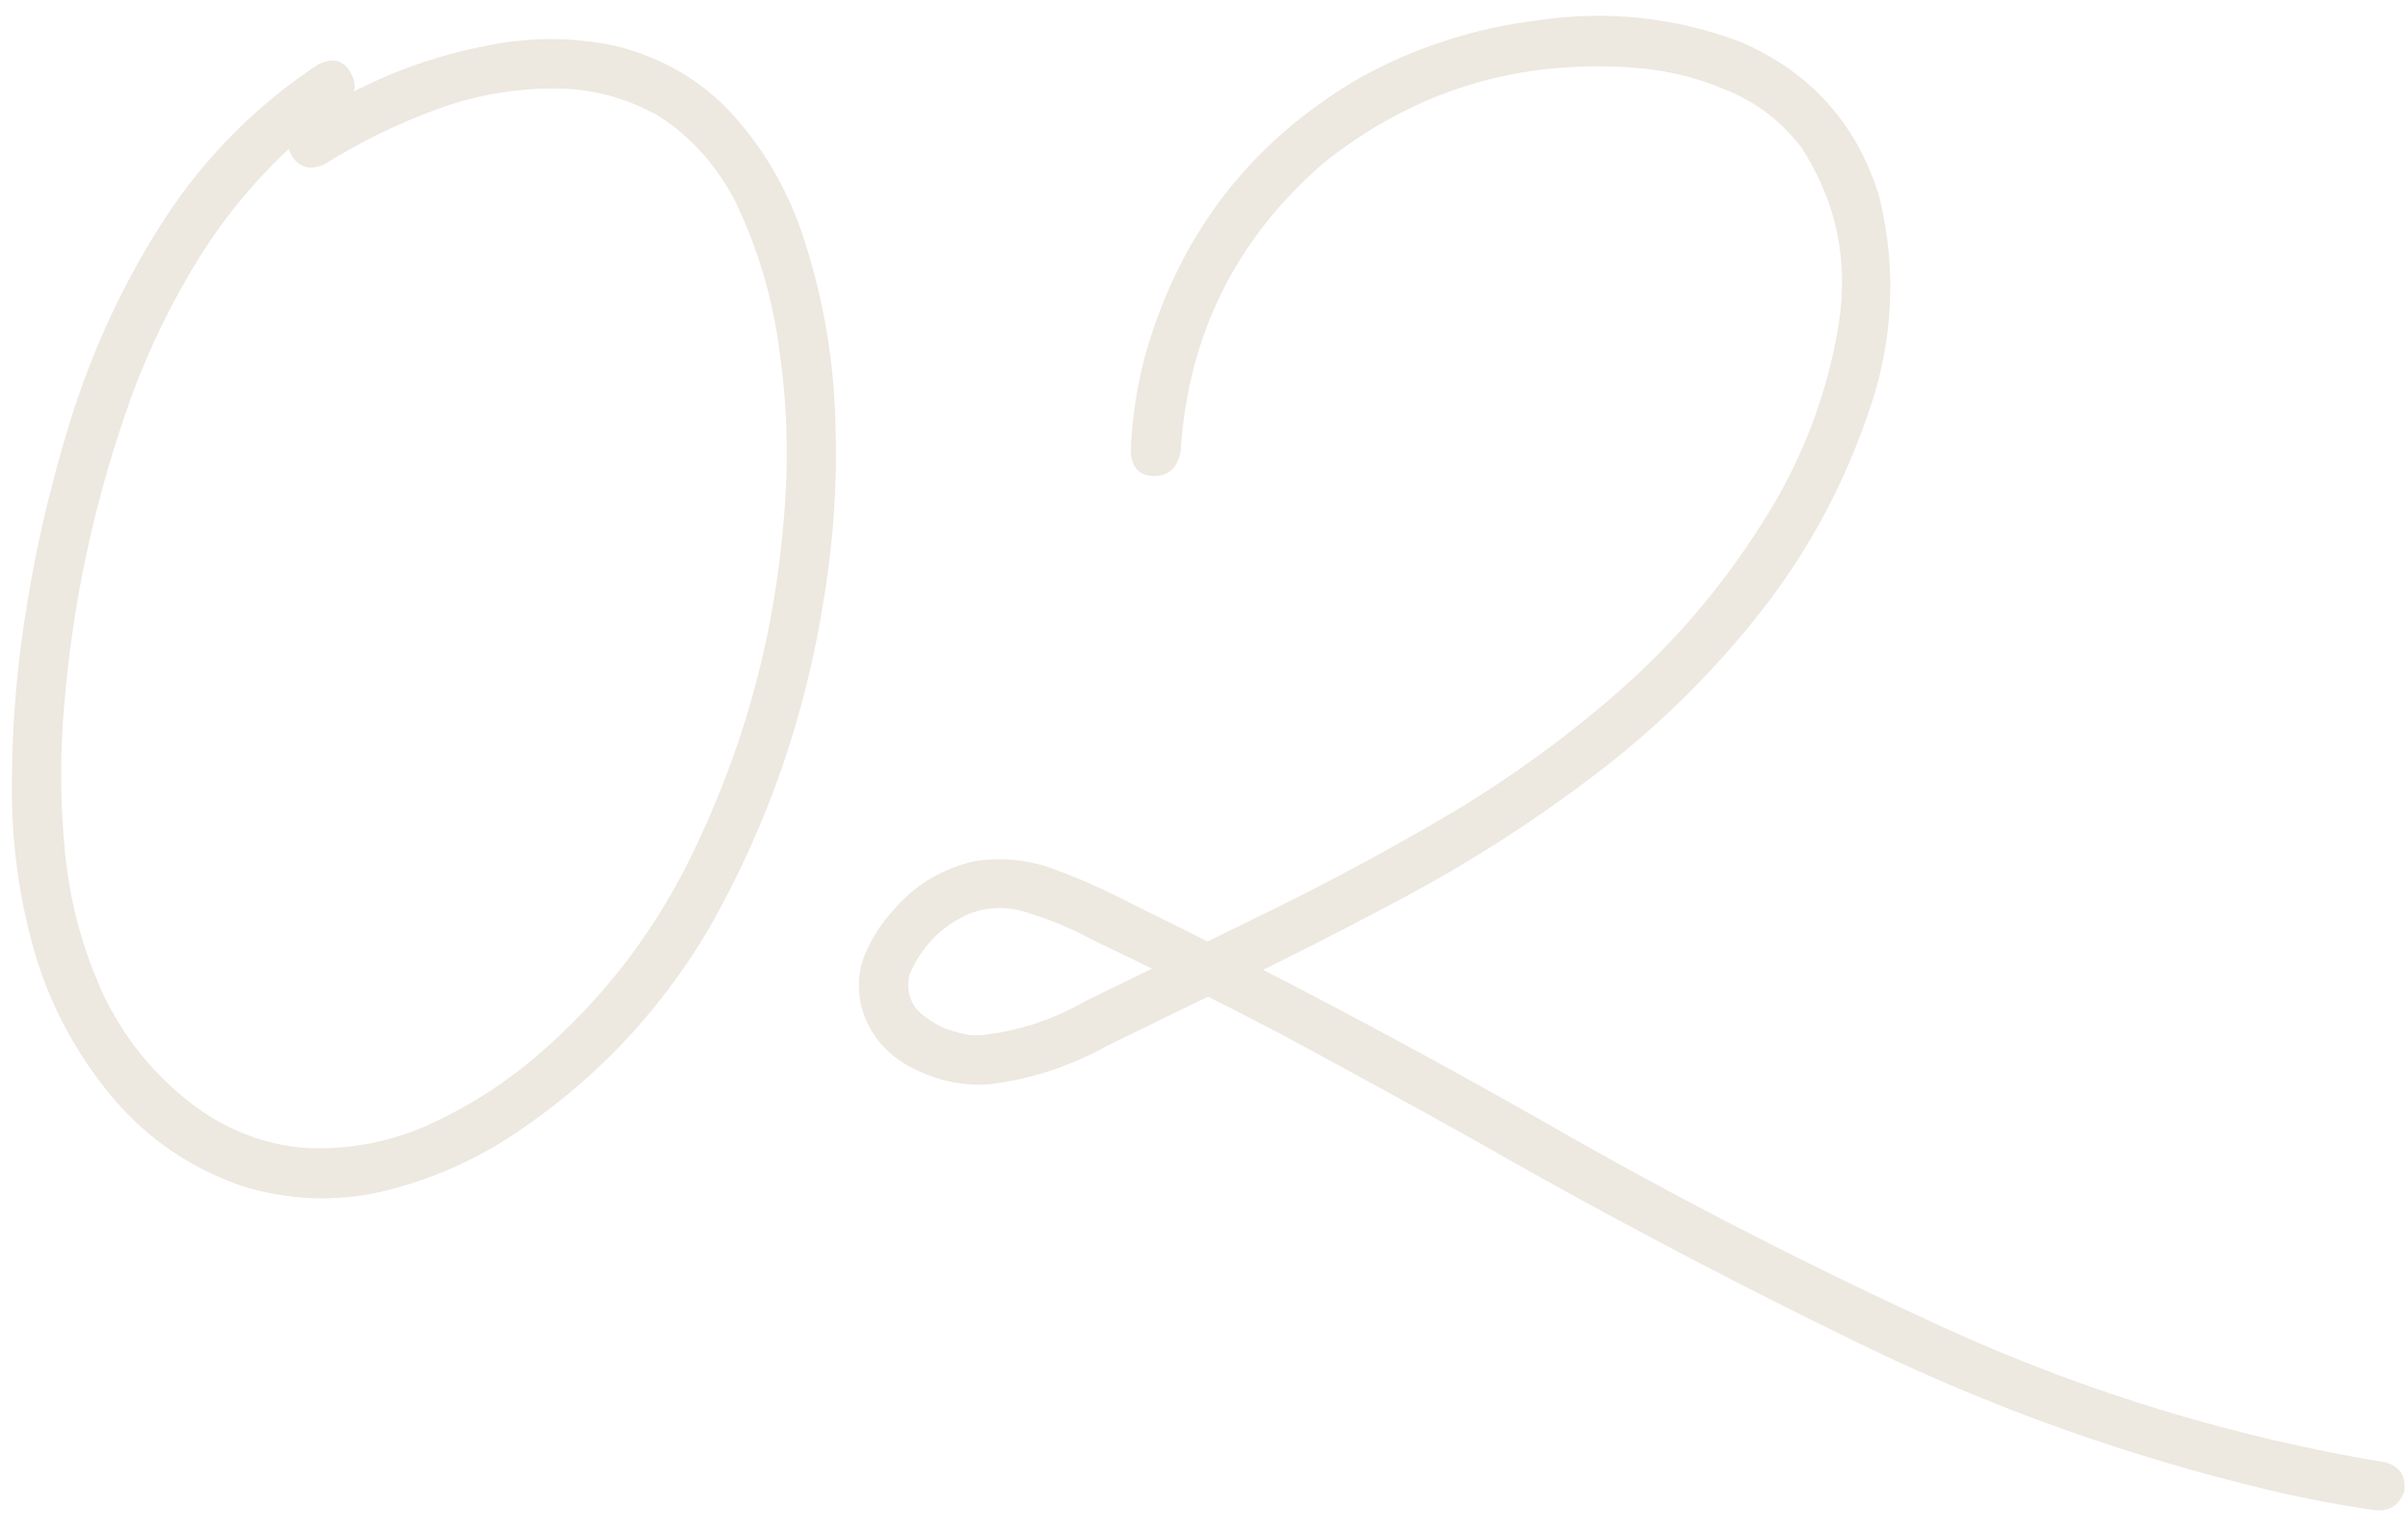 <?xml version="1.0" encoding="UTF-8"?> <svg xmlns="http://www.w3.org/2000/svg" width="102" height="65" viewBox="0 0 102 65" fill="none"><path d="M13.48 2.73C14.09 2.426 14.547 2.543 14.852 3.082C15.156 3.598 15.051 4.078 14.535 4.523C13.645 5.109 12.812 5.766 12.039 6.492C10.469 7.992 9.133 9.691 8.031 11.59C6.93 13.465 6.027 15.434 5.324 17.496C3.941 21.504 3.074 25.617 2.723 29.836C2.535 31.922 2.547 34.031 2.758 36.164C2.969 38.273 3.52 40.289 4.41 42.211C5.324 44.086 6.613 45.645 8.277 46.887C9.73 47.941 11.312 48.527 13.023 48.645C14.805 48.715 16.516 48.387 18.156 47.66C19.797 46.91 21.297 45.961 22.656 44.812C25.656 42.258 27.977 39.176 29.617 35.566C31.633 31.254 32.828 26.719 33.203 21.961C33.414 19.594 33.355 17.25 33.027 14.93C32.746 12.703 32.125 10.582 31.164 8.566C30.367 7.02 29.277 5.801 27.895 4.91C26.559 4.16 25.141 3.773 23.641 3.75C21.883 3.727 20.172 4.02 18.508 4.629C16.844 5.238 15.262 6.012 13.762 6.949C13.152 7.23 12.684 7.113 12.355 6.598C12.051 6.059 12.168 5.578 12.707 5.156C13.551 4.617 14.418 4.137 15.309 3.715C17.02 2.871 18.812 2.273 20.688 1.922C22.562 1.547 24.426 1.57 26.277 1.992C28.316 2.555 29.98 3.598 31.27 5.121C32.559 6.621 33.508 8.355 34.117 10.324C34.891 12.762 35.312 15.258 35.383 17.812C35.477 20.367 35.312 22.898 34.891 25.406C34.117 30.352 32.5 34.992 30.039 39.328C27.883 42.984 25.023 45.961 21.461 48.258C19.797 49.312 18.004 50.062 16.082 50.508C14.16 50.93 12.227 50.848 10.281 50.262C8.102 49.512 6.273 48.27 4.797 46.535C3.32 44.777 2.242 42.82 1.562 40.664C0.883 38.414 0.531 36.117 0.508 33.773C0.484 31.406 0.637 29.074 0.965 26.777C1.387 23.777 2.066 20.766 3.004 17.742C3.965 14.695 5.289 11.871 6.977 9.27C8.688 6.645 10.855 4.465 13.48 2.73ZM50.008 19.148C49.867 19.828 49.492 20.168 48.883 20.168C48.273 20.168 47.945 19.828 47.898 19.148C47.945 17.789 48.145 16.441 48.496 15.105C49.949 9.902 53.008 5.953 57.672 3.258C59.992 1.992 62.465 1.195 65.09 0.867C68.066 0.422 70.949 0.727 73.738 1.781C76.715 3.07 78.672 5.262 79.609 8.355C80.359 11.473 80.195 14.543 79.117 17.566C78.039 20.707 76.469 23.566 74.406 26.145C72.344 28.723 70 30.996 67.375 32.965C64.867 34.863 62.23 36.551 59.465 38.027C56.699 39.504 53.898 40.922 51.062 42.281C49.656 42.961 48.262 43.641 46.879 44.32C45.309 45.188 43.656 45.727 41.922 45.938C40.773 46.031 39.648 45.785 38.547 45.199C37.469 44.613 36.777 43.746 36.473 42.598C36.309 41.801 36.367 41.074 36.648 40.418C36.93 39.738 37.34 39.105 37.879 38.52C38.793 37.465 39.941 36.785 41.324 36.48C42.496 36.316 43.609 36.434 44.664 36.832C45.742 37.23 46.797 37.699 47.828 38.238C53.711 41.121 59.5 44.18 65.195 47.414C70.891 50.695 76.727 53.695 82.703 56.414C88.586 59.062 94.715 60.914 101.09 61.969C101.699 62.18 101.945 62.602 101.828 63.234C101.594 63.82 101.16 64.066 100.527 63.973C99.051 63.762 97.574 63.48 96.098 63.129C90.098 61.699 84.332 59.637 78.801 56.941C73.199 54.223 67.703 51.316 62.312 48.223C59.617 46.723 56.898 45.234 54.156 43.758C51.555 42.398 48.93 41.086 46.281 39.82C45.414 39.352 44.523 38.977 43.609 38.695C42.742 38.391 41.875 38.402 41.008 38.73C39.836 39.27 39.004 40.137 38.512 41.332C38.371 42.105 38.617 42.703 39.25 43.125C39.625 43.406 40 43.594 40.375 43.688C40.609 43.758 40.844 43.816 41.078 43.863C40.984 43.84 41.02 43.84 41.184 43.863C41.301 43.863 41.418 43.863 41.535 43.863C43.105 43.699 44.582 43.219 45.965 42.422C48.613 41.133 51.25 39.844 53.875 38.555C56.5 37.266 59.078 35.871 61.609 34.371C64.141 32.848 66.508 31.113 68.711 29.168C70.984 27.152 72.953 24.832 74.617 22.207C76.305 19.582 77.394 16.758 77.887 13.734C78.309 11.016 77.781 8.52 76.305 6.246C75.461 5.145 74.406 4.336 73.141 3.82C71.875 3.281 70.574 2.965 69.238 2.871C64.293 2.496 59.898 3.844 56.055 6.914C52.328 10.148 50.312 14.227 50.008 19.148Z" fill="#EDE8E0"></path></svg> 